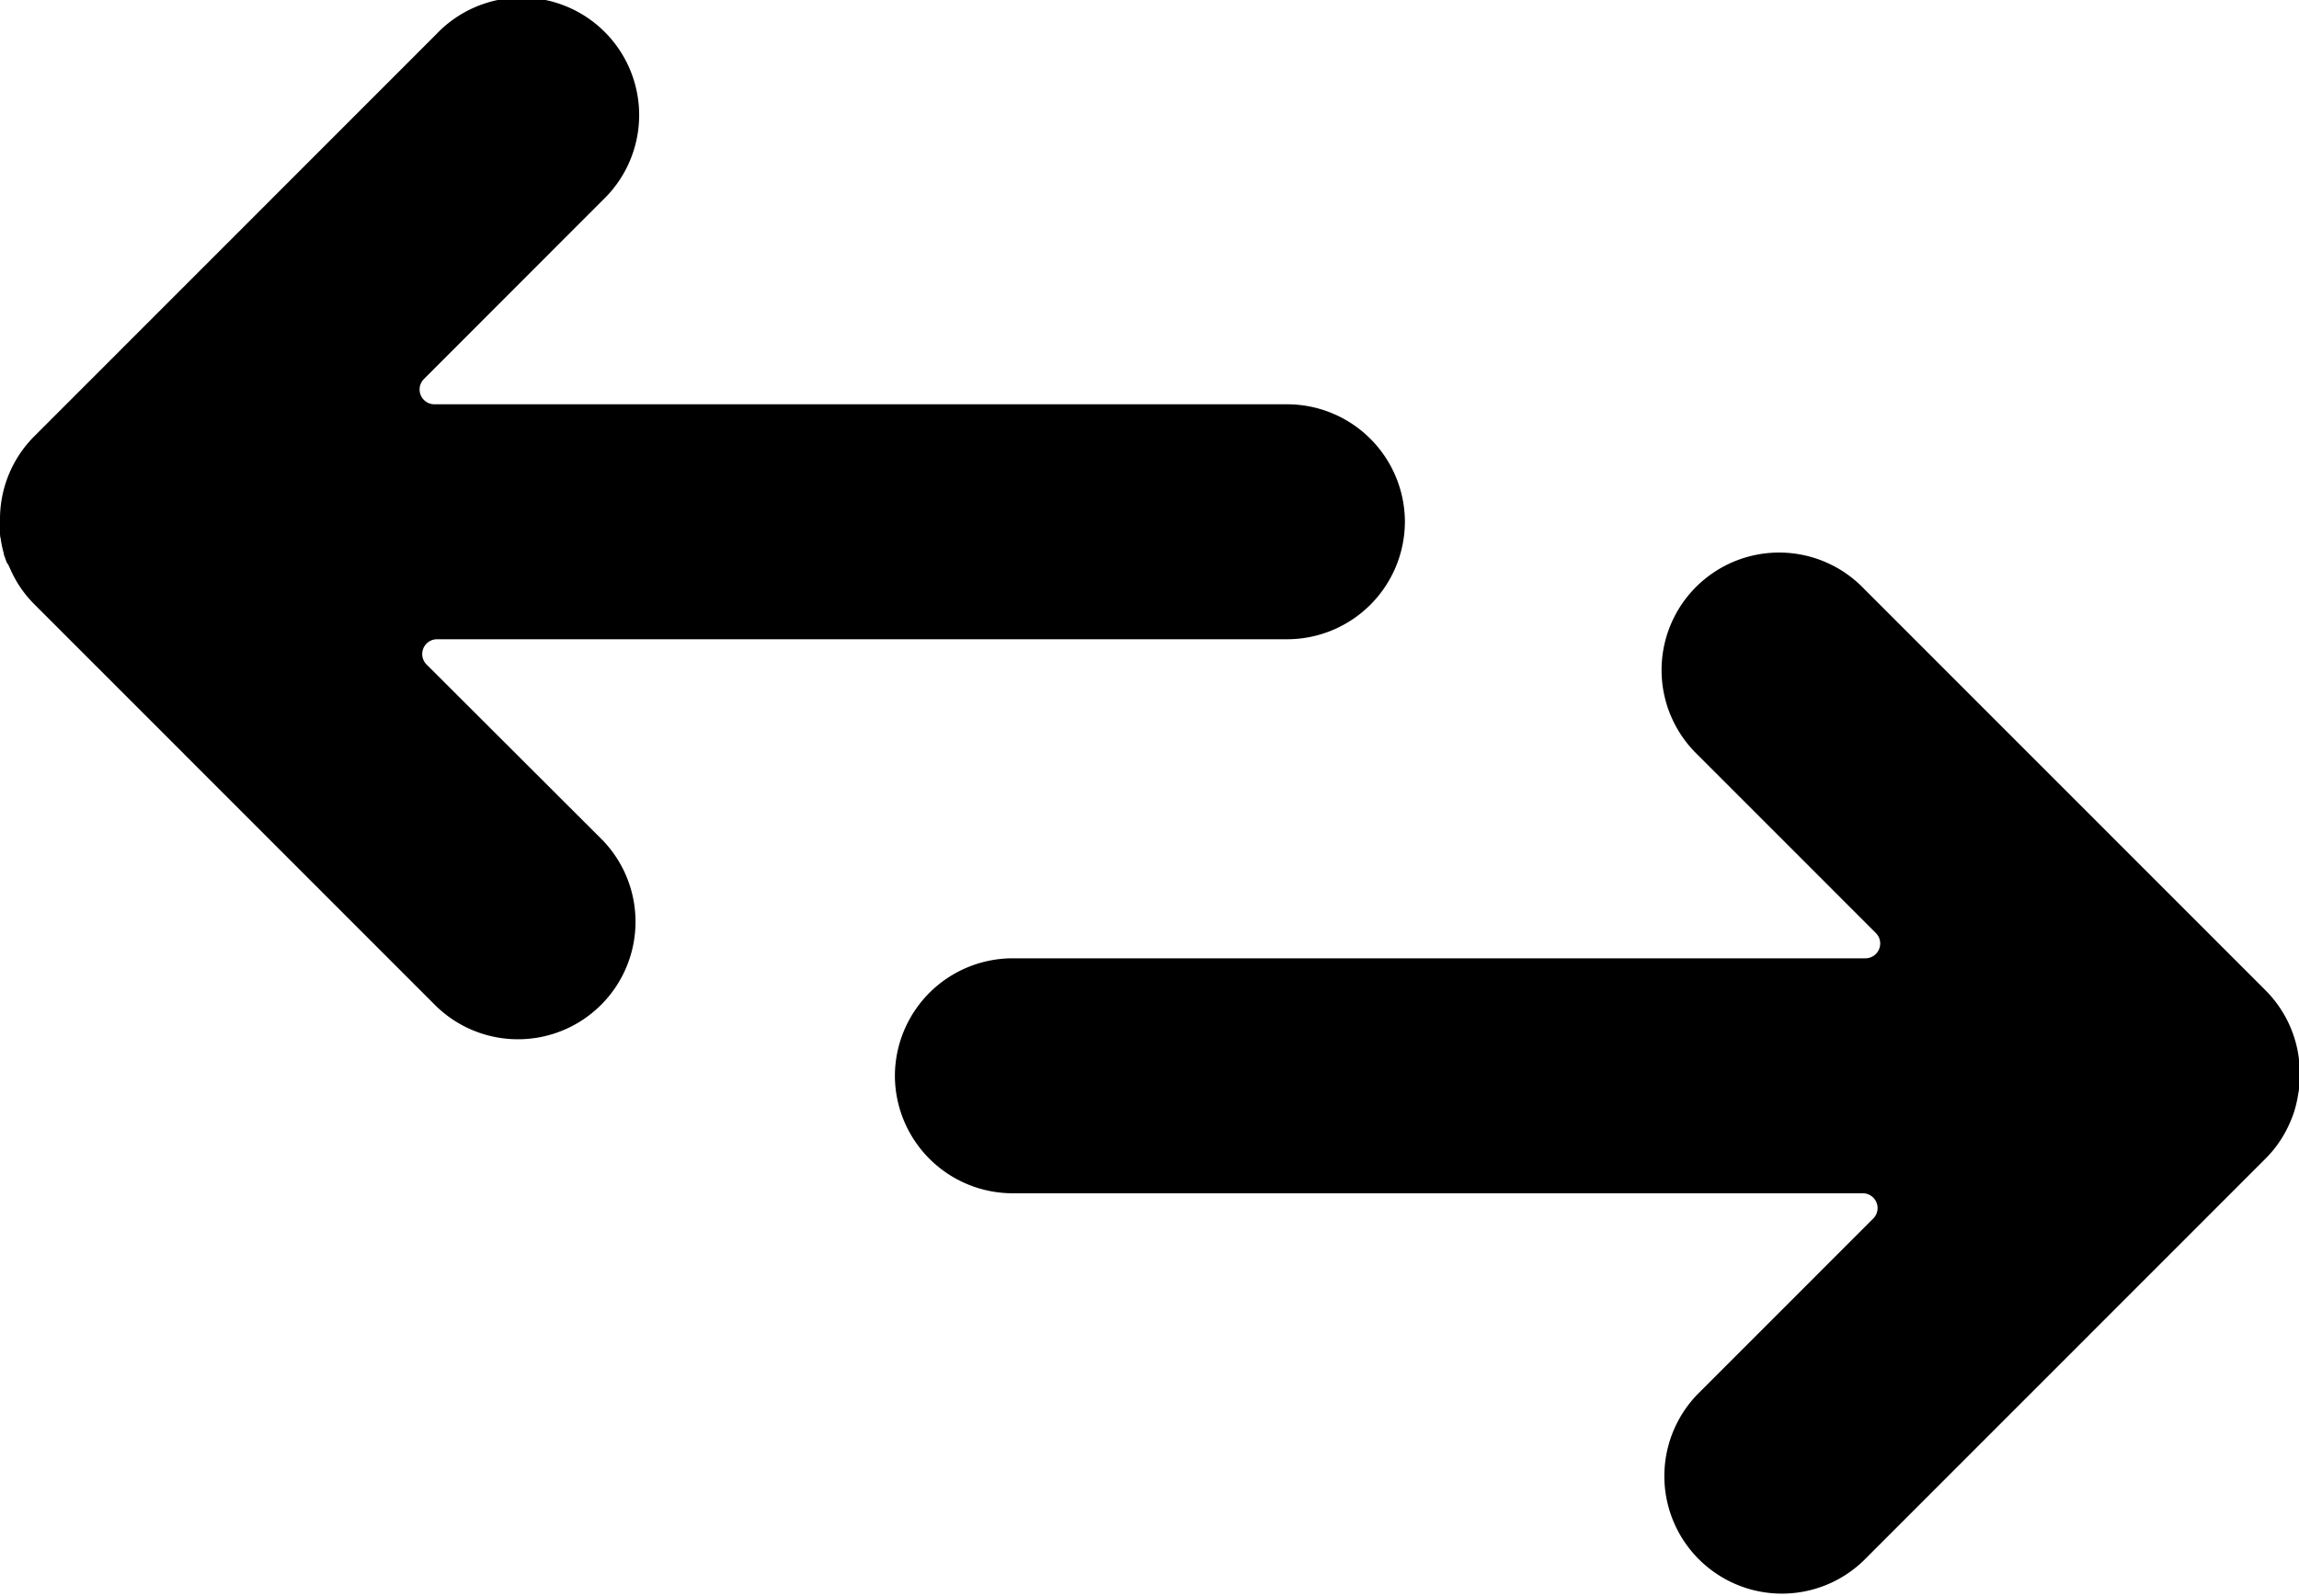 <svg id="Group_236" data-name="Group 236" xmlns="http://www.w3.org/2000/svg" xmlns:xlink="http://www.w3.org/1999/xlink" width="28.886" height="20.056" viewBox="0 0 28.886 20.056">
  <defs>
    <clipPath id="clip-path">
      <rect id="Rectangle_167" data-name="Rectangle 167" width="28.886" height="20.056"/>
    </clipPath>
  </defs>
  <g id="Group_235" data-name="Group 235" clip-path="url(#clip-path)">
    <path id="Path_226" data-name="Path 226" d="M183.01,109.2c0,.04,0,.08,0,.12,0,.012,0,.023,0,.035s0,.047-.008.07a1.483,1.483,0,0,1-.031.158l-.009.035-.015.05-.006.018-.016.044v0l0,0-.011.027-.012.029-.022.049a1.44,1.44,0,0,1-.29.416l-5.05,5.052a1.477,1.477,0,0,1-2.089-2.088l2.21-2.211a.186.186,0,0,0-.131-.317l-10.685,0a1.481,1.481,0,0,1-1.477-1.477h0a1.481,1.481,0,0,1,1.476-1.476l10.719,0a.186.186,0,0,0,.131-.317l-2.243-2.244a1.477,1.477,0,1,1,2.089-2.088l5.05,5.052a1.472,1.472,0,0,1,.43,1.032h0c0,.008,0,.017,0,.026" transform="translate(-154.124 -95.69)"/>
    <path id="Path_227" data-name="Path 227" d="M0,6.541c0,.04,0,.08,0,.12,0,.012,0,.024,0,.035s0,.047.008.07a1.465,1.465,0,0,0,.031.158l.009.035c0,.017.01.033.015.05l.006.018.016.044v0l0,0L.107,7.1c0,.01.008.019.012.029l.022.049a1.44,1.44,0,0,0,.29.416l5.05,5.052a1.477,1.477,0,0,0,2.089-2.088L5.359,8.351a.186.186,0,0,1,.131-.317l10.685,0a1.481,1.481,0,0,0,1.477-1.477h0a1.481,1.481,0,0,0-1.476-1.476l-10.719,0a.186.186,0,0,1-.131-.317L7.569,2.519A1.477,1.477,0,1,0,5.481.431L.431,5.483A1.472,1.472,0,0,0,0,6.514H0c0,.008,0,.017,0,.026" transform="translate(0)"/>
  </g>
</svg>
